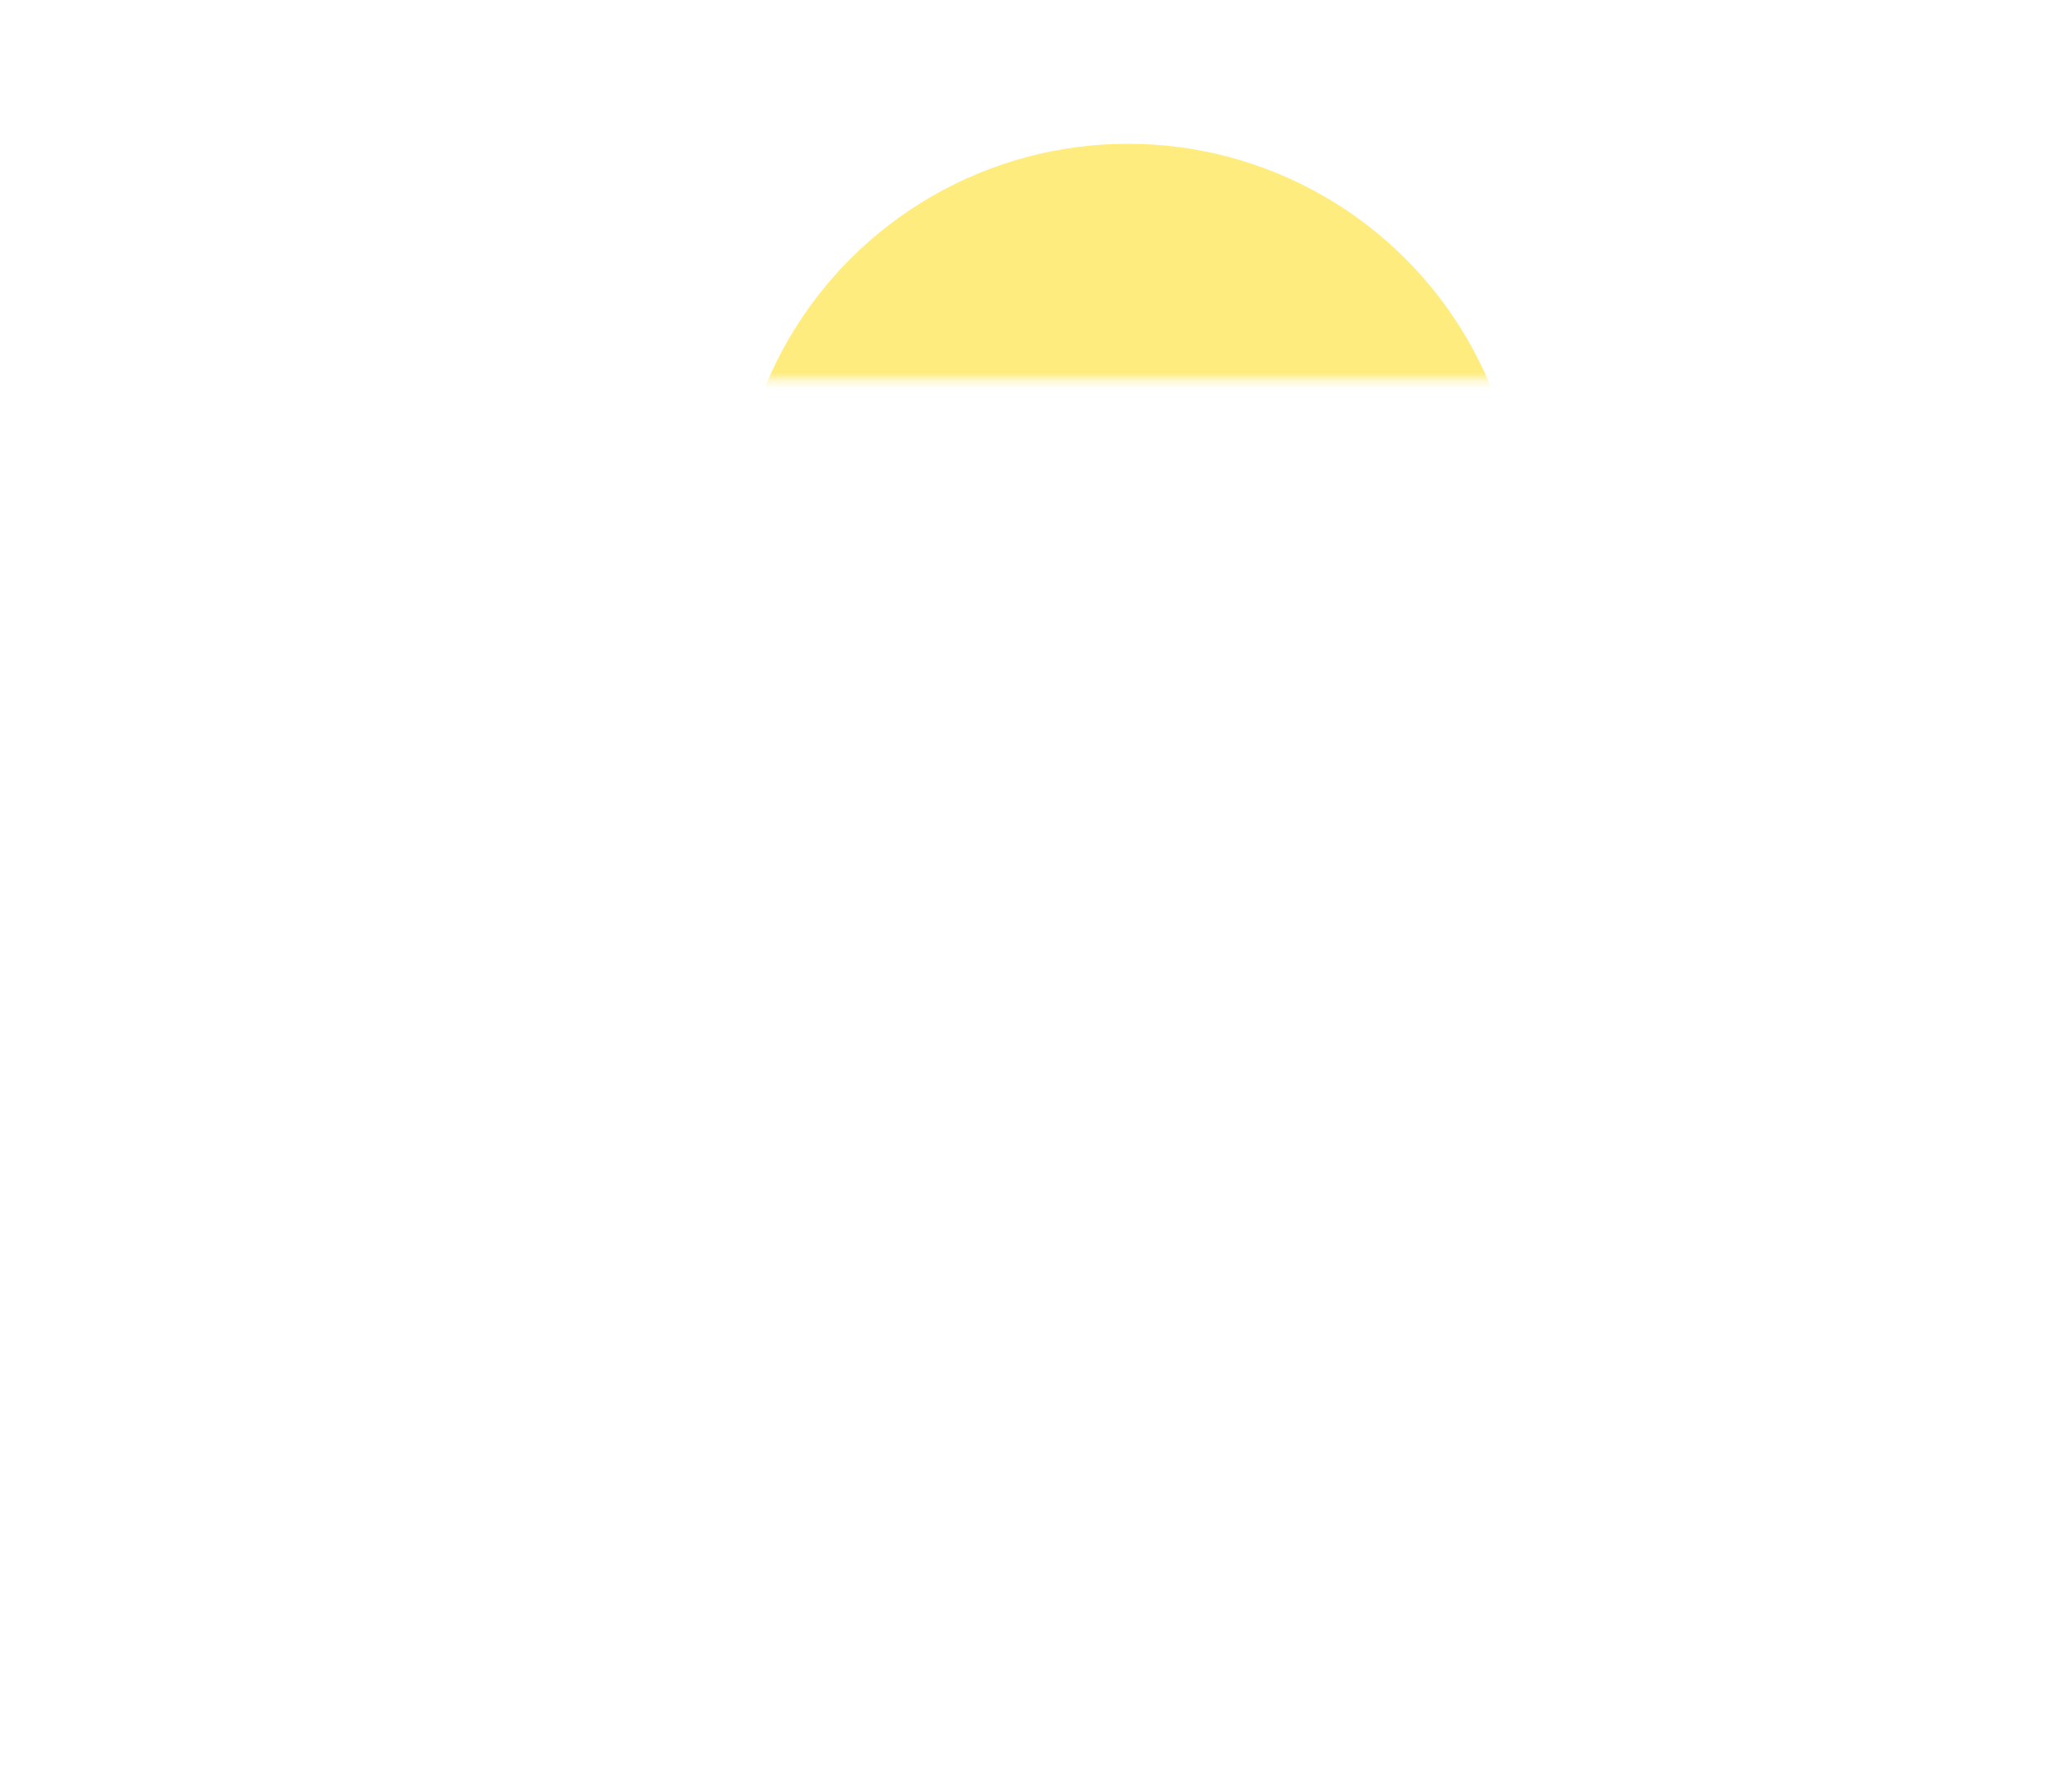 <svg width="264" height="226" viewBox="0 0 264 226" fill="none" xmlns="http://www.w3.org/2000/svg">
<g opacity="0.5">
<mask id="mask0_398_974" style="mask-type:alpha" maskUnits="userSpaceOnUse" x="0" y="0" width="264" height="241">
<path d="M216 163.514L254.4 125.114V48.314L206.4 0.314H96L48 48.314H206.4V125.114H95.568L67.2 153.482H48V48.314L0 96.314V240.314H48V163.082H134.016L206.4 240.314H264L196.8 163.514H216Z" fill="#FAFAFA"/>
</mask>
<g mask="url(#mask0_398_974)">
<g style="mix-blend-mode:lighten" filter="url(#filter0_f_398_974)">
<circle cx="50" cy="50" r="50" transform="matrix(-1 0 0 1 240 324.937)" fill="#B175E8"/>
</g>
<g filter="url(#filter1_f_398_974)">
<circle cx="50" cy="50" r="50" transform="matrix(-1 0 0 1 193.718 18.314)" fill="#FFDA00"/>
</g>
<g filter="url(#filter2_f_398_974)">
<circle cx="50" cy="50" r="50" transform="matrix(-1 0 0 1 156.259 245.923)" fill="#B175E8"/>
</g>
<g filter="url(#filter3_f_398_974)">
<circle cx="50" cy="50" r="50" transform="matrix(-1 0 0 1 -12.282 125.257)" fill="#1773EB"/>
</g>
<g filter="url(#filter4_f_398_974)">
<circle cx="50" cy="50" r="50" transform="matrix(-1 0 0 1 163.718 214.314)" fill="#FF5500"/>
</g>
</g>
</g>
<defs>
<filter id="filter0_f_398_974" x="40" y="224.937" width="300" height="300" filterUnits="userSpaceOnUse" color-interpolation-filters="sRGB">
<feFlood flood-opacity="0" result="BackgroundImageFix"/>
<feBlend mode="normal" in="SourceGraphic" in2="BackgroundImageFix" result="shape"/>
<feGaussianBlur stdDeviation="50" result="effect1_foregroundBlur_398_974"/>
</filter>
<filter id="filter1_f_398_974" x="3.718" y="-71.686" width="280" height="280" filterUnits="userSpaceOnUse" color-interpolation-filters="sRGB">
<feFlood flood-opacity="0" result="BackgroundImageFix"/>
<feBlend mode="normal" in="SourceGraphic" in2="BackgroundImageFix" result="shape"/>
<feGaussianBlur stdDeviation="45" result="effect1_foregroundBlur_398_974"/>
</filter>
<filter id="filter2_f_398_974" x="-33.741" y="155.923" width="280" height="280" filterUnits="userSpaceOnUse" color-interpolation-filters="sRGB">
<feFlood flood-opacity="0" result="BackgroundImageFix"/>
<feBlend mode="normal" in="SourceGraphic" in2="BackgroundImageFix" result="shape"/>
<feGaussianBlur stdDeviation="45" result="effect1_foregroundBlur_398_974"/>
</filter>
<filter id="filter3_f_398_974" x="-202.282" y="35.257" width="280" height="280" filterUnits="userSpaceOnUse" color-interpolation-filters="sRGB">
<feFlood flood-opacity="0" result="BackgroundImageFix"/>
<feBlend mode="normal" in="SourceGraphic" in2="BackgroundImageFix" result="shape"/>
<feGaussianBlur stdDeviation="45" result="effect1_foregroundBlur_398_974"/>
</filter>
<filter id="filter4_f_398_974" x="-16.282" y="134.314" width="260" height="260" filterUnits="userSpaceOnUse" color-interpolation-filters="sRGB">
<feFlood flood-opacity="0" result="BackgroundImageFix"/>
<feBlend mode="normal" in="SourceGraphic" in2="BackgroundImageFix" result="shape"/>
<feGaussianBlur stdDeviation="40" result="effect1_foregroundBlur_398_974"/>
</filter>
</defs>
</svg>
